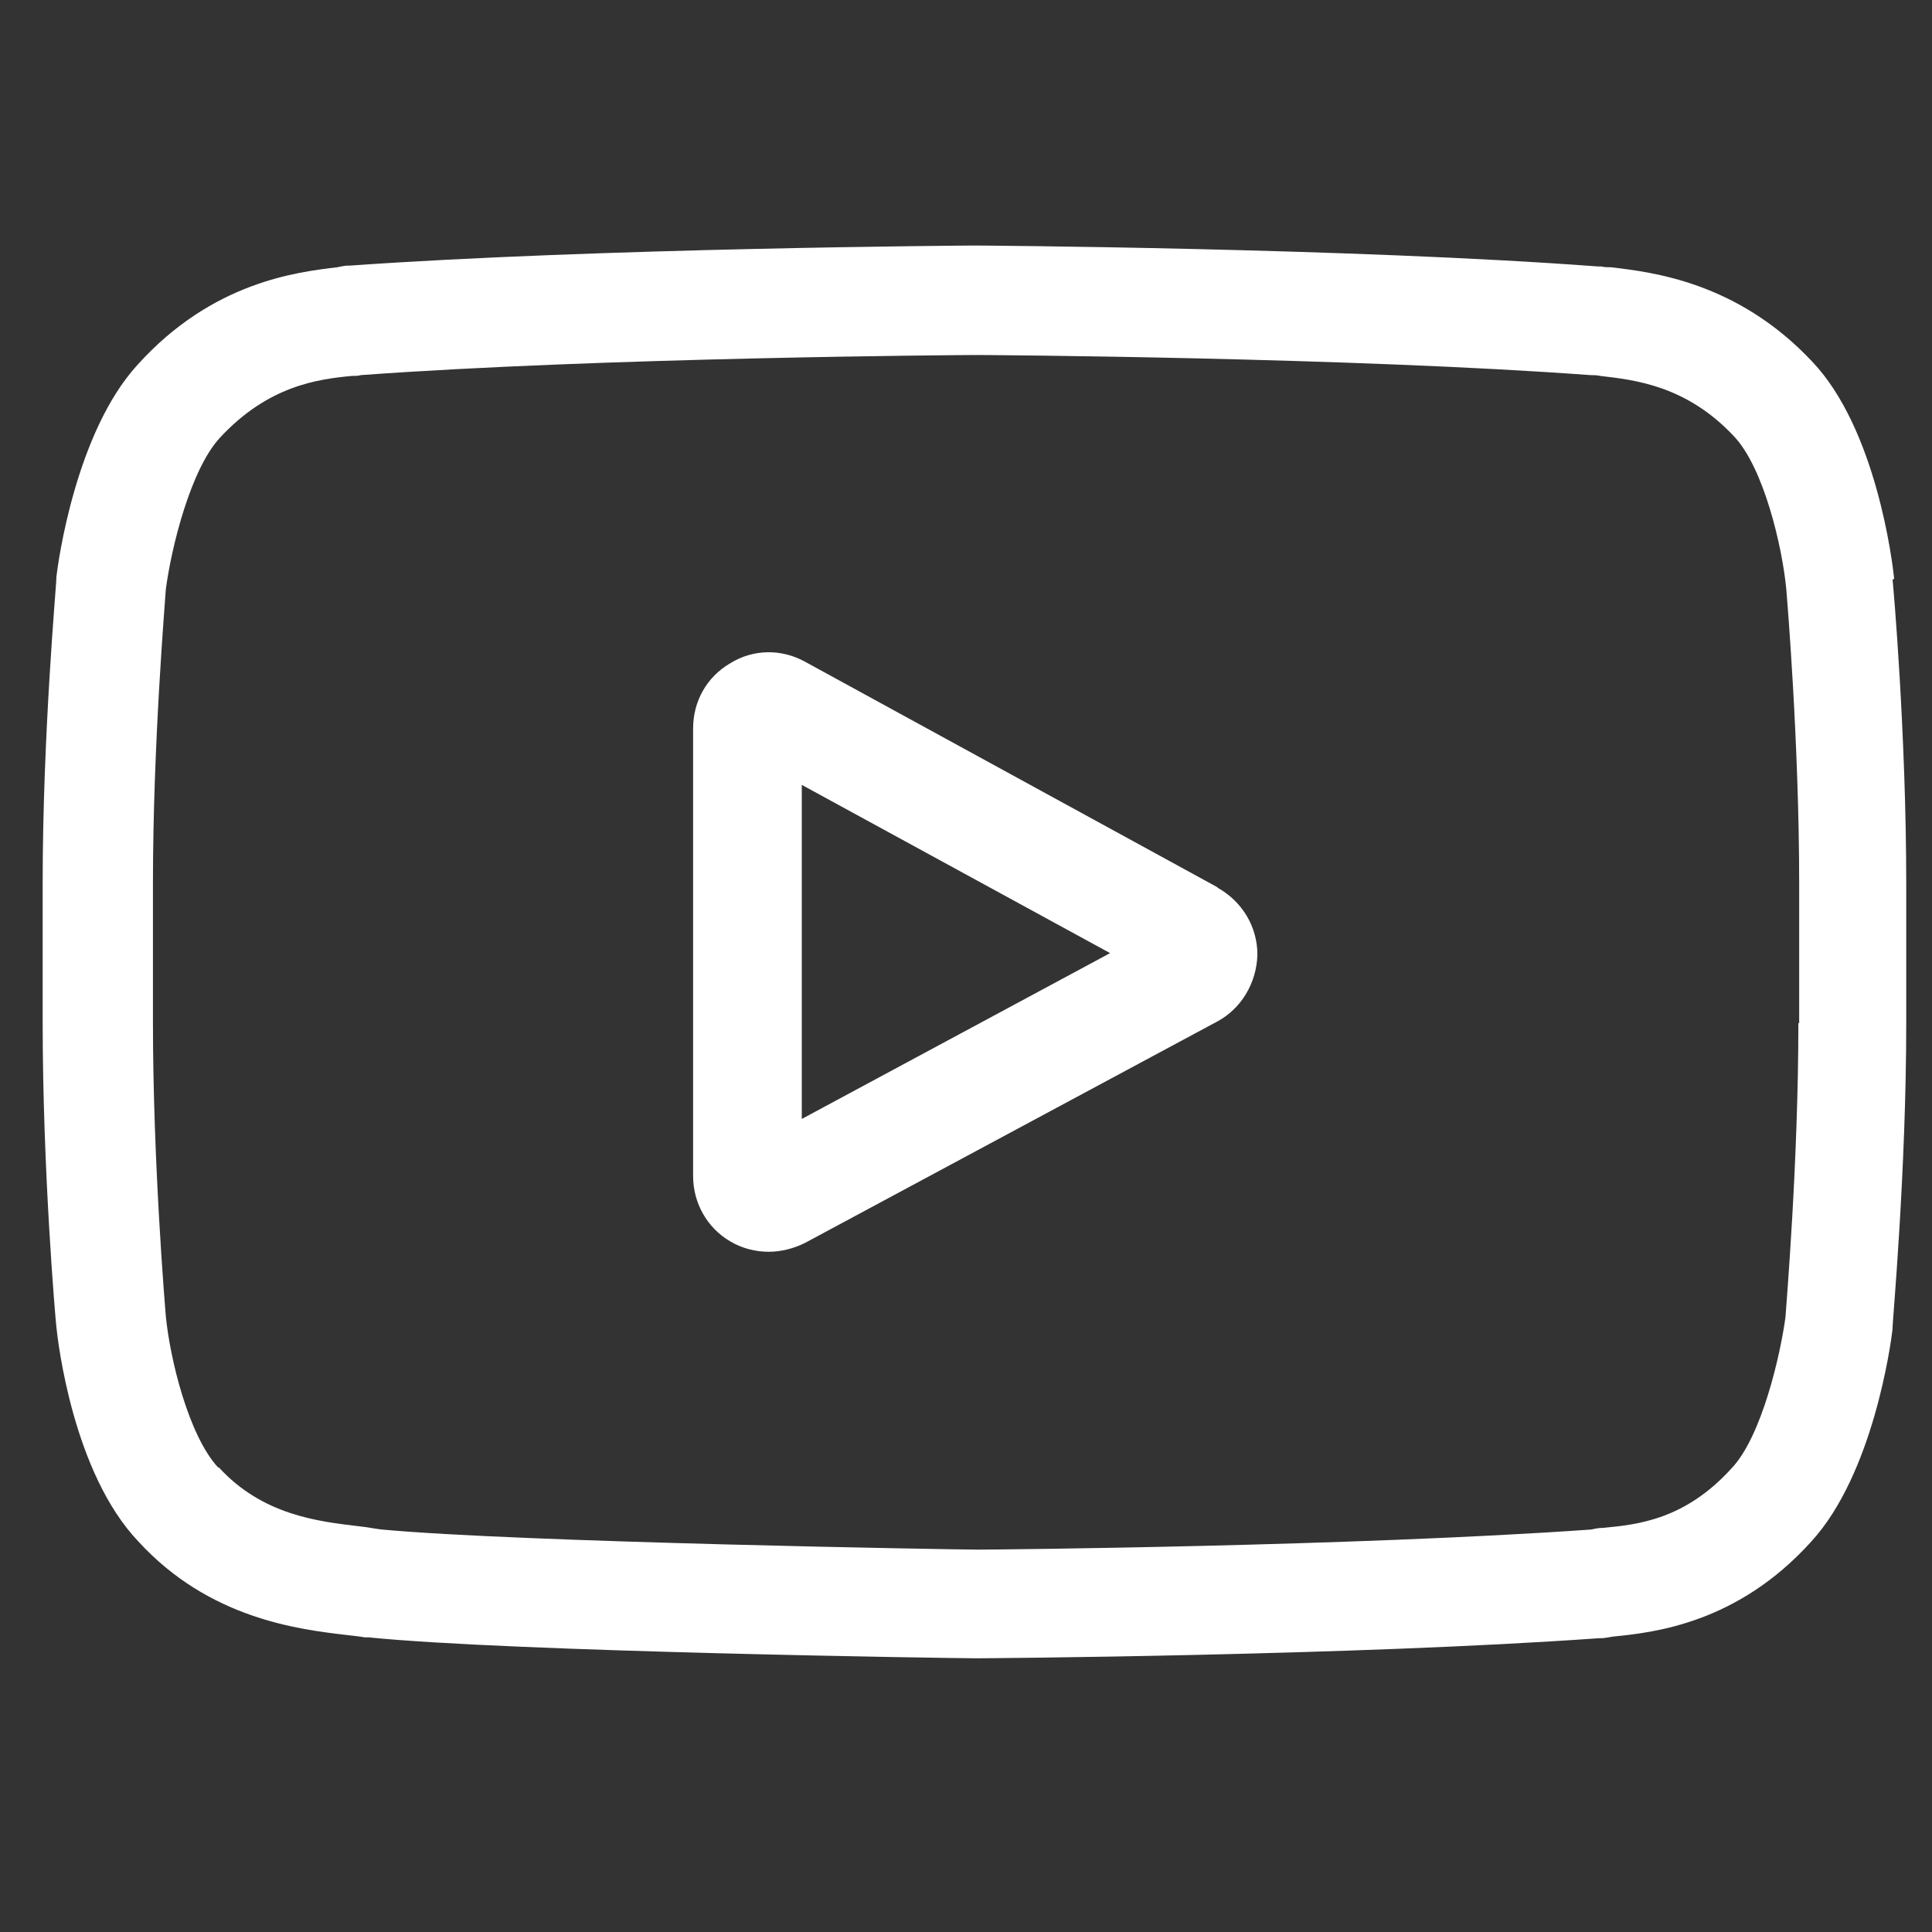 <?xml version="1.0" encoding="UTF-8"?><svg id="uuid-48cc59f7-e9e6-4b53-af5b-2e207d8601fc" xmlns="http://www.w3.org/2000/svg" width="24" height="24" viewBox="0 0 24 24"><rect x="0" y="0" width="24" height="24" fill="#333333" stroke="none"/><defs><style>.uuid-be14b07c-99f1-4585-9bde-883055027c77{fill:#fff;}</style></defs><path class="uuid-be14b07c-99f1-4585-9bde-883055027c77" d="M15.12,11.02l-5.12-2.8c-.29-.16-.64-.16-.93,.02-.29,.17-.46,.47-.46,.81v5.56c0,.33,.17,.64,.46,.81,.15,.09,.32,.13,.48,.13,.15,0,.31-.04,.45-.11l5.12-2.75c.3-.16,.49-.48,.5-.83,0-.35-.19-.66-.49-.83Zm-5.16,2.88v-4.15l3.83,2.09-3.83,2.06Z"/><path class="uuid-be14b07c-99f1-4585-9bde-883055027c77" d="M23.53,7.19h0c-.02-.2-.22-1.86-1.02-2.7-.93-.99-1.99-1.11-2.5-1.17-.04,0-.08,0-.12-.01h-.04c-3.07-.23-7.69-.26-7.74-.26h0s0,0,0,0c-.05,0-4.68,.03-7.77,.25h-.04s-.07,.01-.11,.02c-.5,.06-1.55,.18-2.48,1.21-.77,.84-.99,2.46-1.01,2.64v.02c0,.08-.17,1.93-.17,3.78v1.73c0,1.86,.16,3.7,.17,3.78h0c.02,.2,.21,1.82,1.02,2.67,.88,.96,1.99,1.09,2.58,1.16,.09,.01,.18,.02,.23,.03h.05c1.77,.18,7.32,.26,7.55,.26h0s0,0,0,0c.05,0,4.67-.03,7.74-.25h.04s.08-.01,.13-.02c.5-.05,1.54-.16,2.46-1.18,.77-.84,.99-2.46,1.01-2.64v-.02c0-.08,.17-1.93,.17-3.78v-1.73c0-1.86-.16-3.7-.17-3.78Zm-1.19,5.52c0,1.72-.15,3.49-.16,3.65-.06,.45-.29,1.48-.67,1.88-.58,.64-1.17,.7-1.6,.74-.05,0-.1,.01-.14,.02-2.96,.21-7.42,.25-7.62,.25-.23,0-5.7-.09-7.41-.25-.09-.01-.18-.03-.28-.04-.51-.06-1.2-.14-1.74-.73h-.01c-.37-.4-.6-1.36-.65-1.88-.01-.12-.16-1.91-.16-3.65v-1.73c0-1.72,.15-3.48,.16-3.65,.07-.53,.31-1.49,.67-1.88,.6-.65,1.22-.73,1.64-.77,.04,0,.08,0,.11-.01,3.01-.22,7.49-.25,7.65-.25,.16,0,4.65,.03,7.63,.25,.04,0,.08,0,.12,.01,.43,.05,1.07,.12,1.66,.75h0c.37,.39,.6,1.37,.65,1.9,.01,.12,.16,1.91,.16,3.66v1.73Z"/></svg>